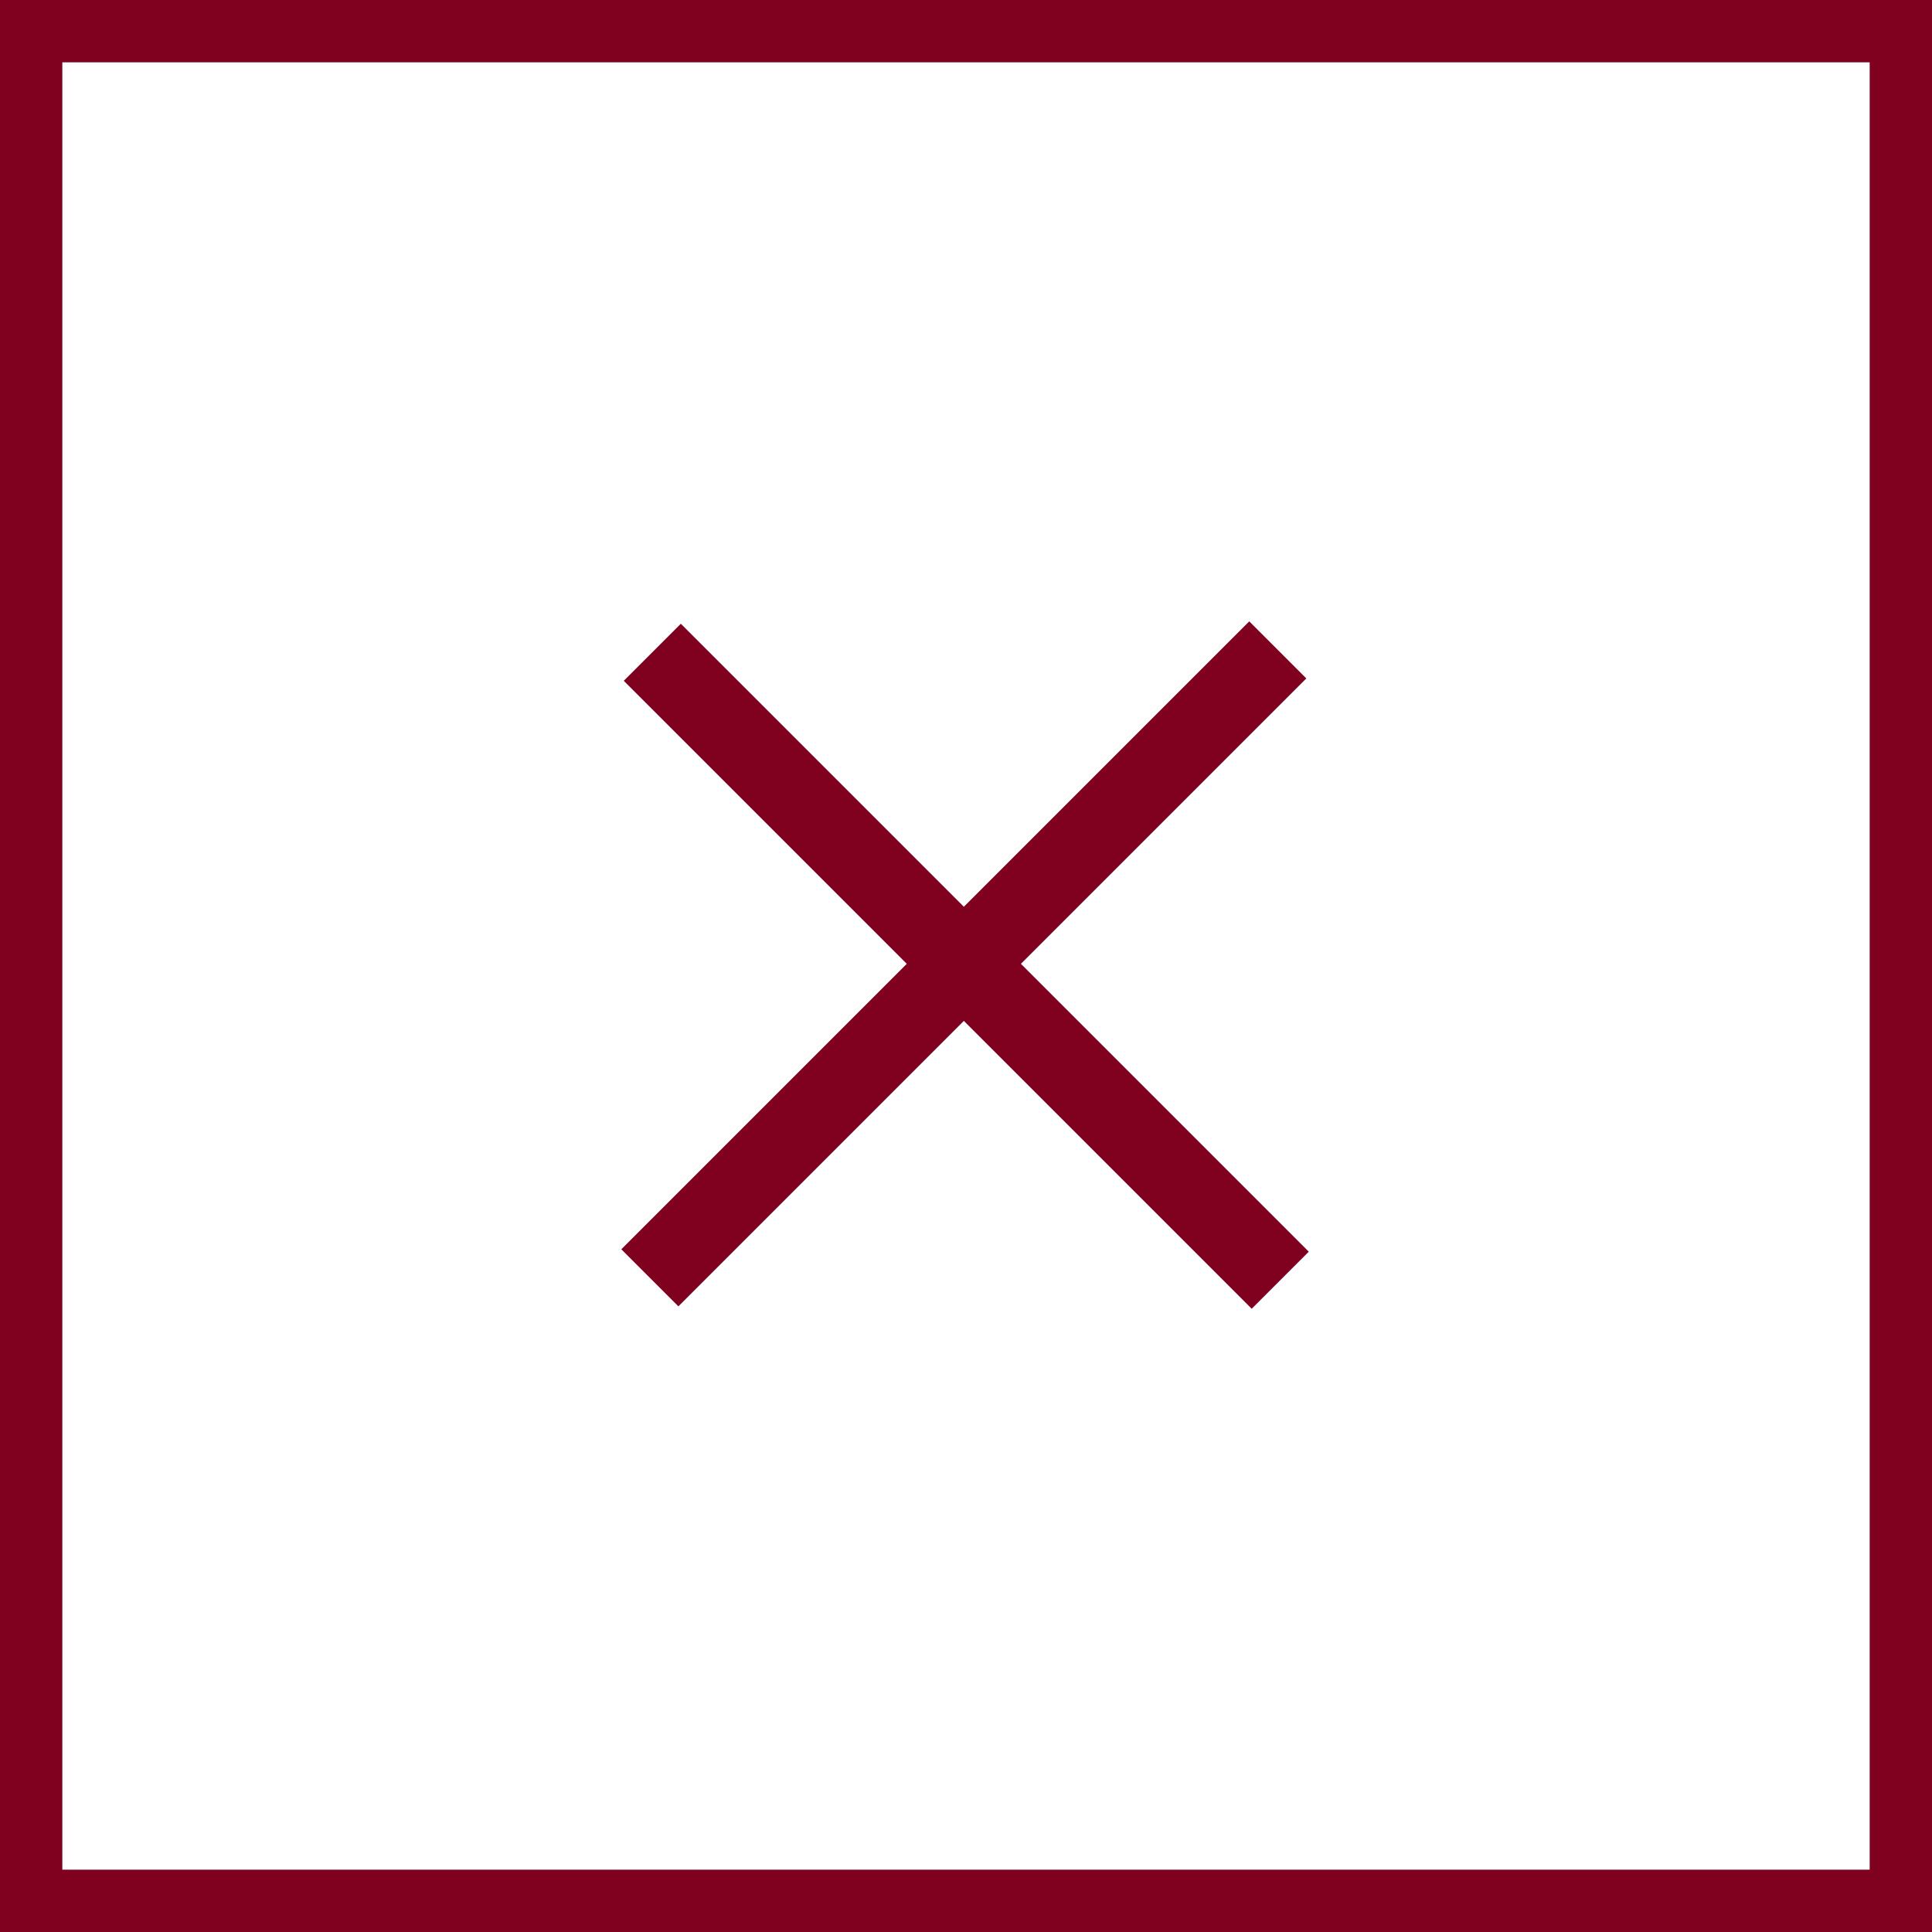 <?xml version="1.0" encoding="UTF-8"?> <svg xmlns="http://www.w3.org/2000/svg" width="31" height="31" viewBox="0 0 31 31" fill="none"><rect x="0.5" y="0.5" width="30" height="30" stroke="#800020"></rect><rect x="20.045" y="9.97" width="1.295" height="14.249" transform="rotate(45 20.045 9.97)" fill="#800020"></rect><rect x="21" y="20.084" width="1.295" height="14.249" transform="rotate(135 21 20.084)" fill="#800020"></rect></svg> 